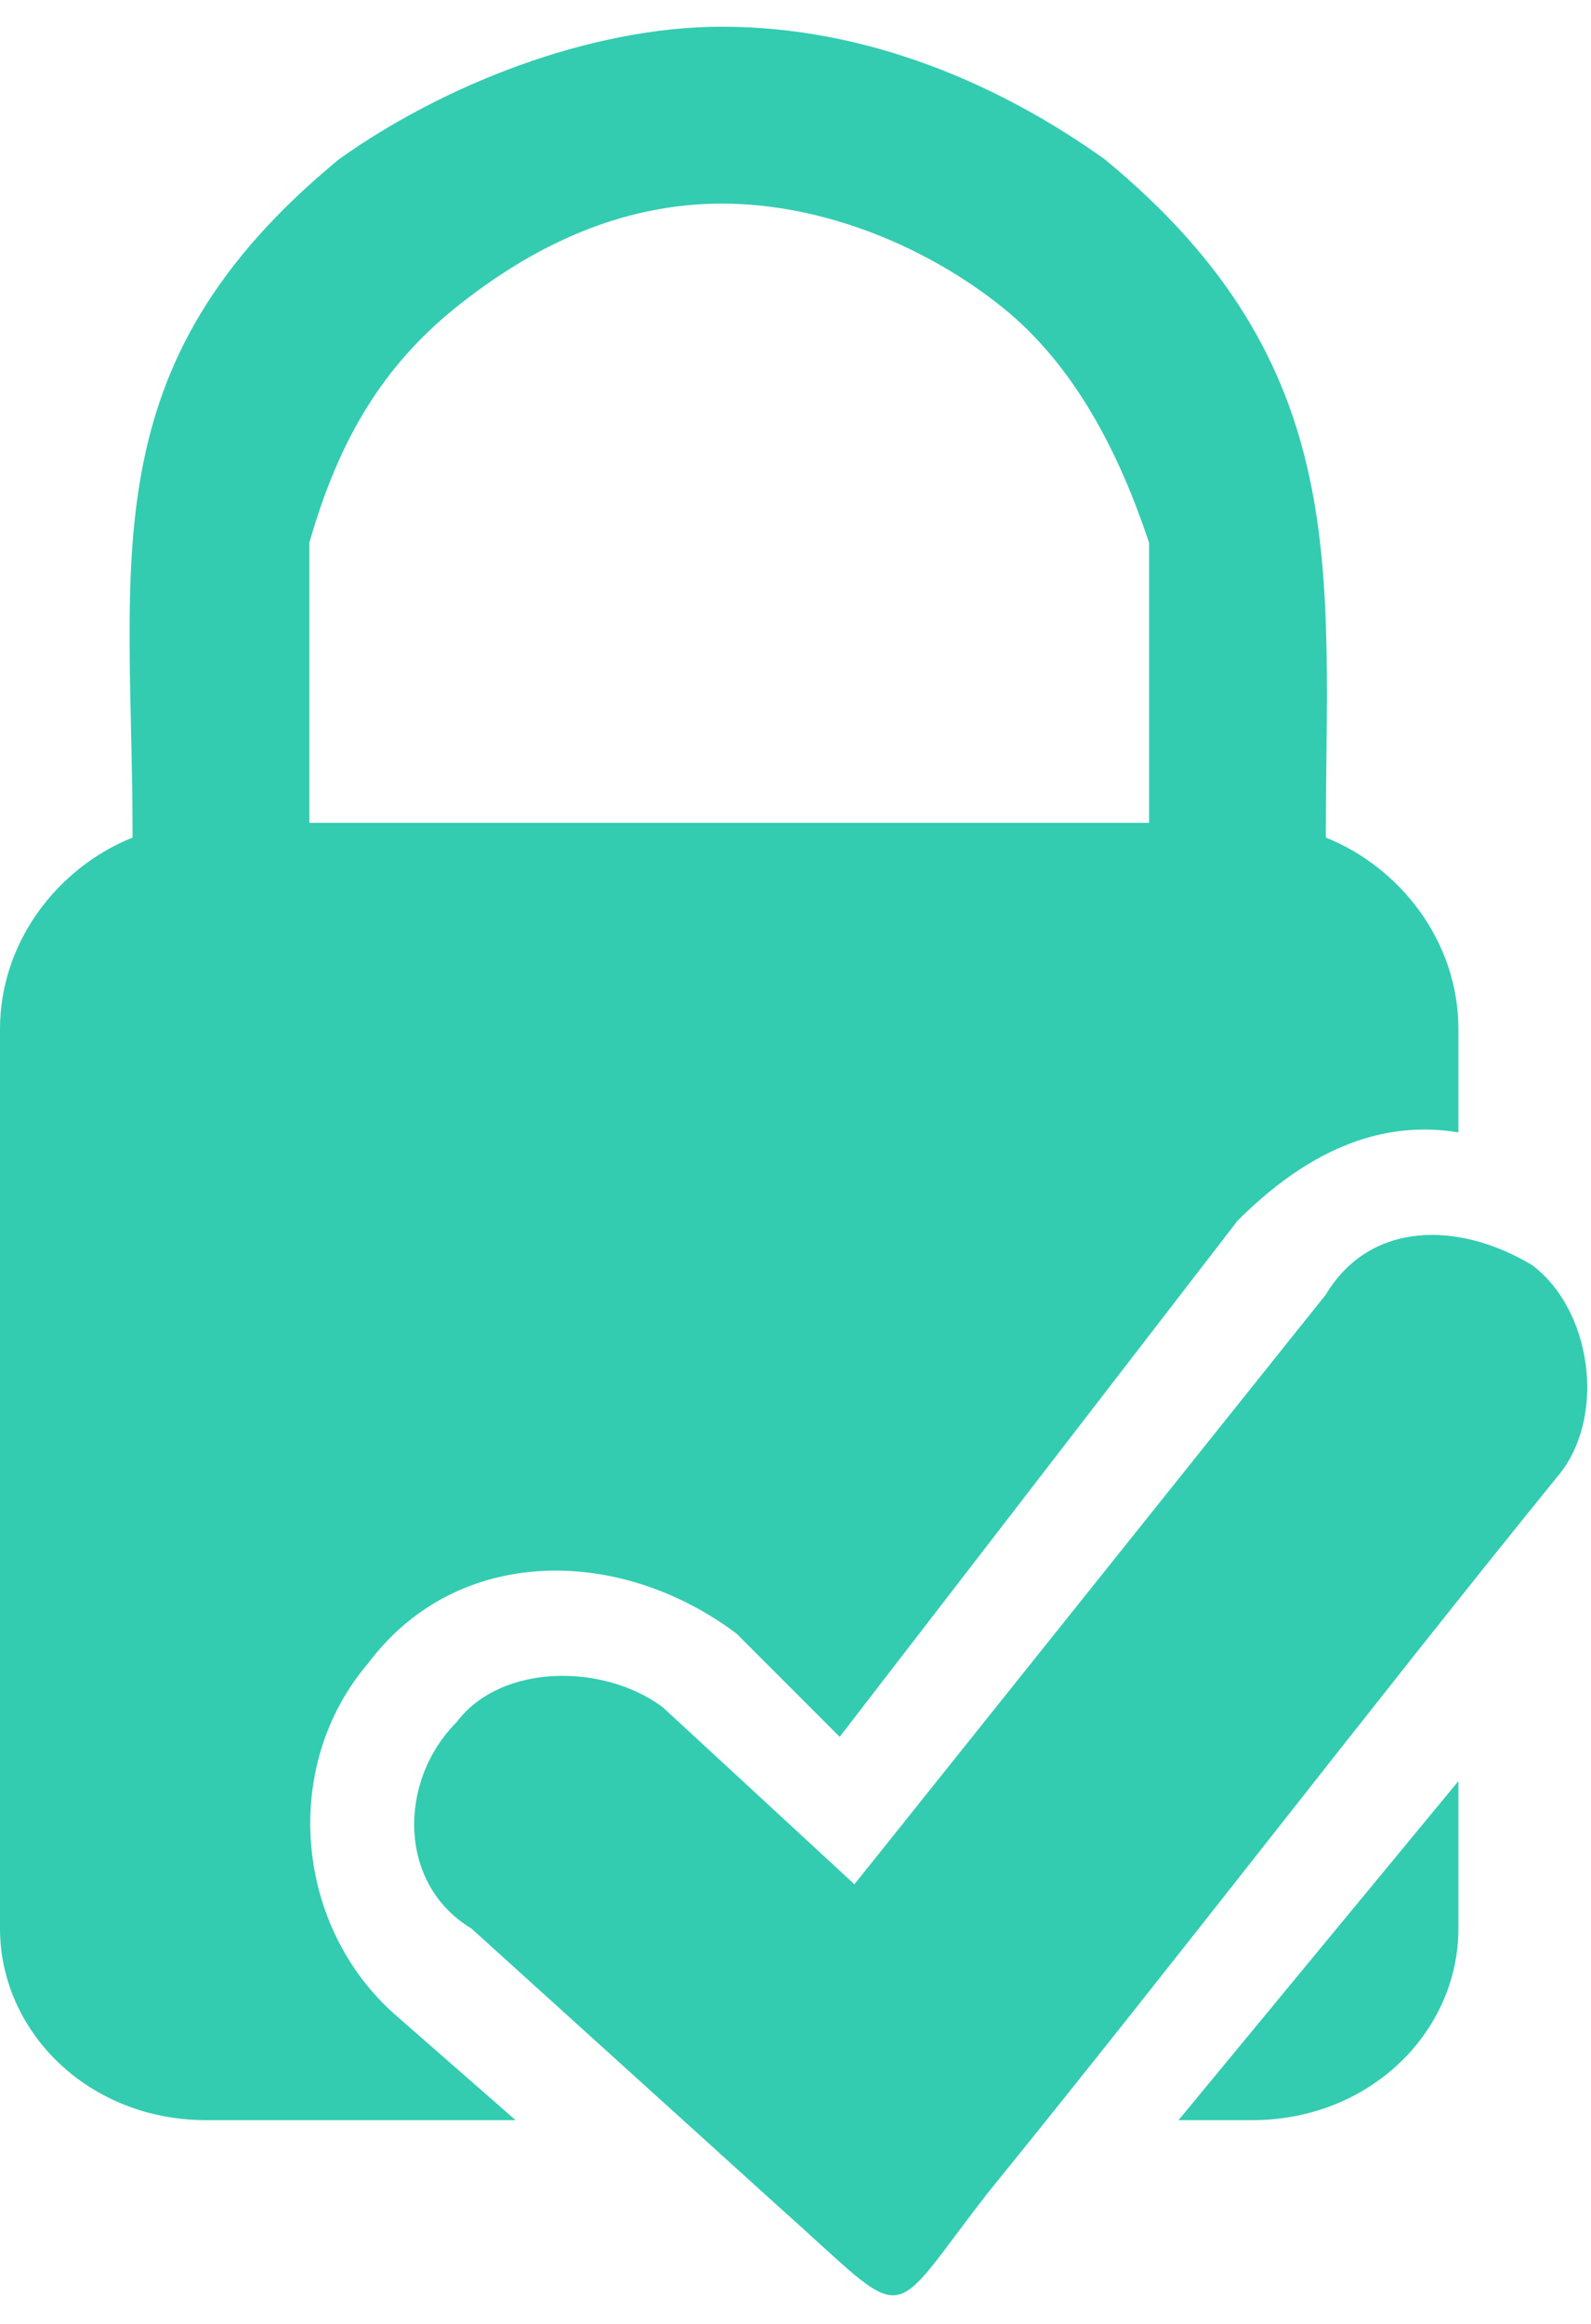 <?xml version="1.0" encoding="UTF-8"?>
<!DOCTYPE svg PUBLIC "-//W3C//DTD SVG 1.1//EN" "http://www.w3.org/Graphics/SVG/1.1/DTD/svg11.dtd">
<!-- Creator: CorelDRAW 2017 -->
<svg xmlns="http://www.w3.org/2000/svg" xml:space="preserve" width="37px" height="54px" version="1.1" style="shape-rendering:geometricPrecision; text-rendering:geometricPrecision; image-rendering:optimizeQuality; fill-rule:evenodd; clip-rule:evenodd"
viewBox="0 0 1.08 1.54"
 xmlns:xlink="http://www.w3.org/1999/xlink">
 <defs>
  <style type="text/css">
   <![CDATA[
    .fil0 {fill:#33CCB1}
    .fil1 {fill:#33CCB1;fill-rule:nonzero}
   ]]>
  </style>
 </defs>
 <g id="Vrstva_x0020_1">
  <g id="_2573010758320">
   <path class="fil0" d="M0.21 0.54l0.57 0 0 -0.19c-0.02,-0.06 -0.05,-0.12 -0.1,-0.16 -0.05,-0.04 -0.12,-0.07 -0.19,-0.07 -0.07,0 -0.13,0.03 -0.18,0.07 -0.05,0.04 -0.08,0.09 -0.1,0.16l0 0.19zm0.69 0.01c0.05,0.02 0.09,0.07 0.09,0.13l0 0.07c-0.06,-0.01 -0.11,0.02 -0.15,0.06l-0.27 0.35 -0.07 -0.07c-0.08,-0.06 -0.19,-0.06 -0.25,0.02 -0.06,0.07 -0.05,0.18 0.02,0.24l0.08 0.07 -0.21 0c-0.08,0 -0.14,-0.06 -0.14,-0.13l0 -0.61c0,-0.06 0.04,-0.11 0.09,-0.13 0,-0.19 -0.03,-0.32 0.14,-0.46 0.07,-0.05 0.17,-0.09 0.26,-0.09 0.1,0 0.19,0.04 0.26,0.09 0.17,0.14 0.15,0.28 0.15,0.46zm0.09 0.64l0 0.1c0,0.07 -0.06,0.13 -0.14,0.13l-0.05 0 0.19 -0.23z"/>
   <path class="fil1" d="M0.32 1.29c-0.05,-0.03 -0.05,-0.1 -0.01,-0.14 0.03,-0.04 0.1,-0.04 0.14,-0.01l0.13 0.12 0.32 -0.4c0.03,-0.05 0.09,-0.05 0.14,-0.02 0.04,0.03 0.05,0.1 0.02,0.14 -0.13,0.16 -0.26,0.33 -0.39,0.49 -0.07,0.09 -0.05,0.09 -0.14,0.01l-0.21 -0.19z"/>
  </g>
 </g>
</svg>
